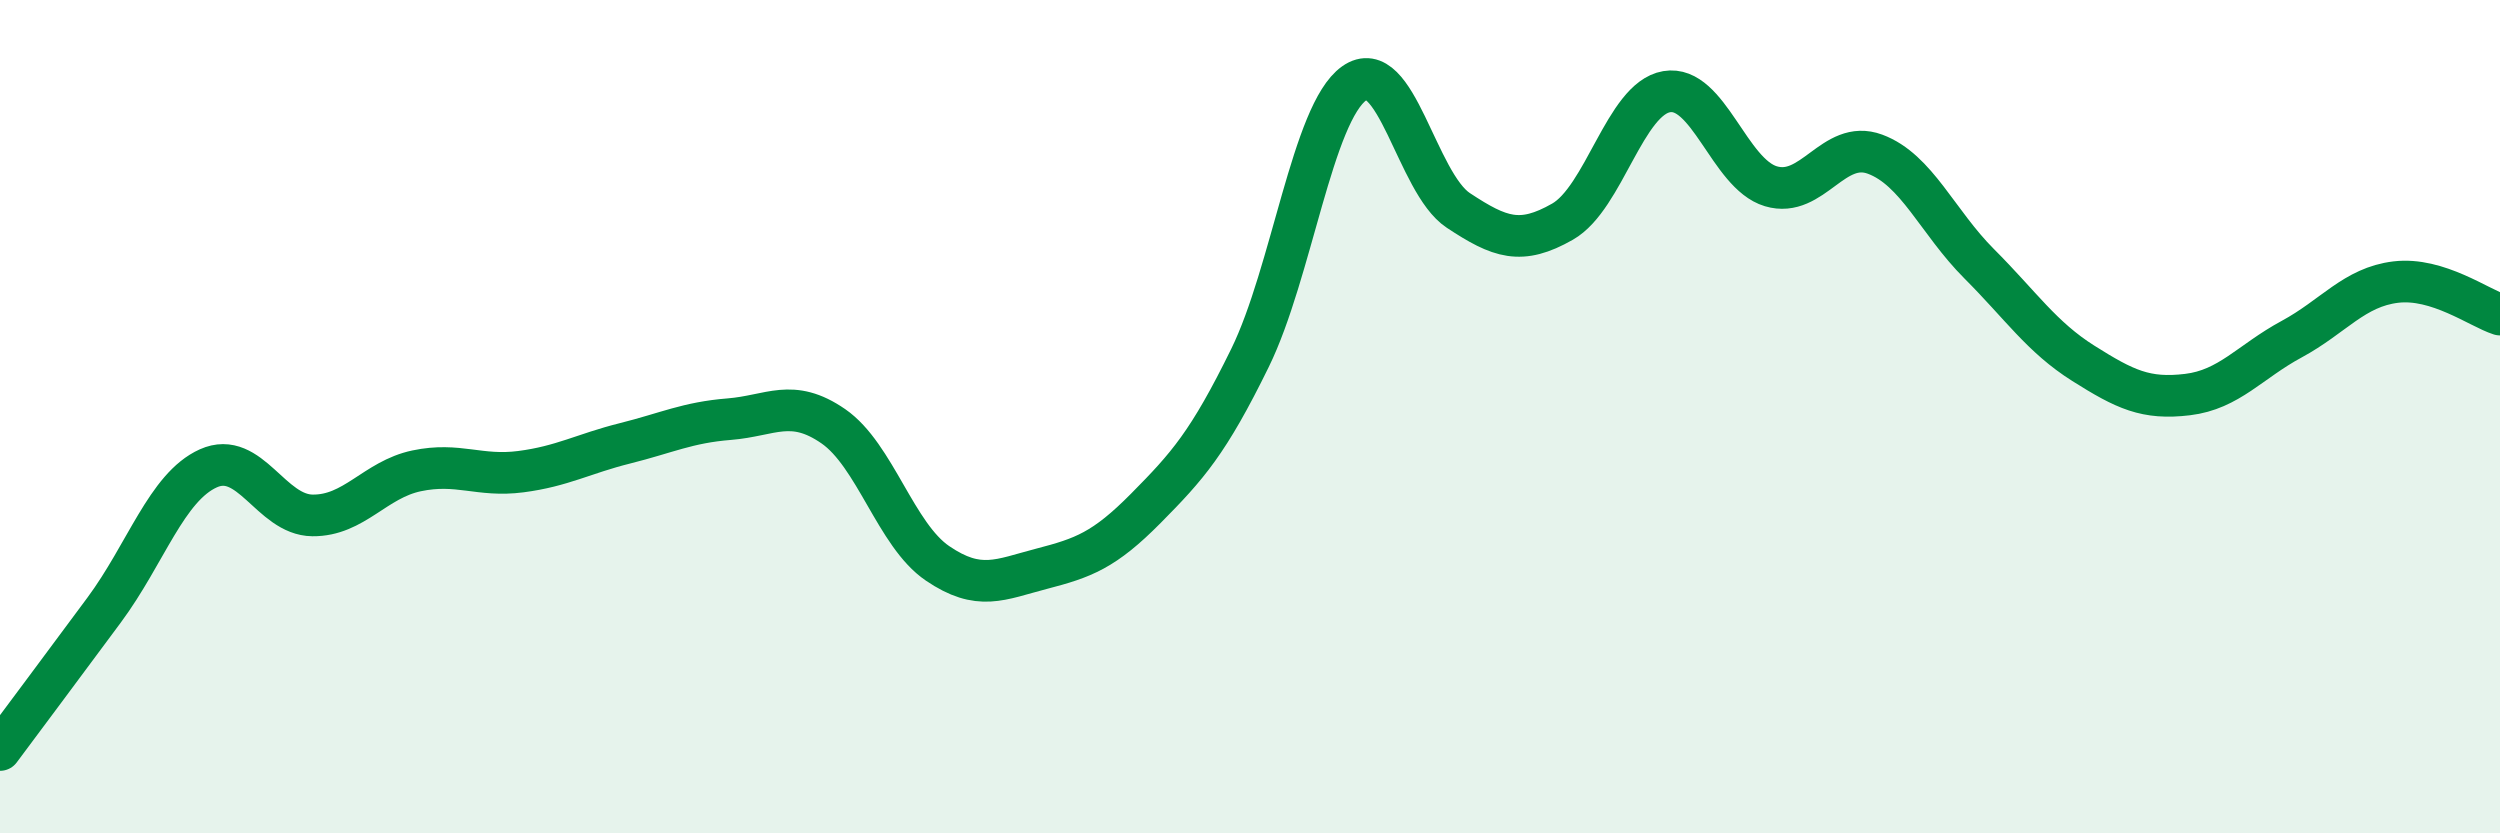 
    <svg width="60" height="20" viewBox="0 0 60 20" xmlns="http://www.w3.org/2000/svg">
      <path
        d="M 0,18 C 0.5,17.33 1.5,15.99 2.5,14.64 C 3.5,13.29 4,11.69 5,11.24 C 6,10.79 6.5,12.36 7.5,12.37 C 8.5,12.38 9,11.51 10,11.3 C 11,11.09 11.5,11.45 12.5,11.32 C 13.5,11.19 14,10.89 15,10.64 C 16,10.39 16.5,10.14 17.5,10.06 C 18.5,9.98 19,9.54 20,10.23 C 21,10.92 21.5,12.84 22.5,13.52 C 23.5,14.2 24,13.91 25,13.65 C 26,13.39 26.5,13.21 27.5,12.2 C 28.5,11.19 29,10.63 30,8.59 C 31,6.55 31.5,2.71 32.5,2 C 33.5,1.29 34,4.39 35,5.05 C 36,5.71 36.5,5.89 37.5,5.32 C 38.5,4.75 39,2.37 40,2.2 C 41,2.03 41.5,4.17 42.5,4.47 C 43.5,4.77 44,3.33 45,3.7 C 46,4.07 46.5,5.33 47.5,6.33 C 48.5,7.33 49,8.09 50,8.72 C 51,9.35 51.5,9.59 52.5,9.47 C 53.5,9.35 54,8.68 55,8.14 C 56,7.6 56.5,6.89 57.5,6.77 C 58.5,6.65 59.5,7.39 60,7.55L60 20L0 20Z"
        fill="#008740"
        opacity="0.1"
        stroke-linecap="round"
        stroke-linejoin="round"
      />
      <path
        d="M 0,18 C 0.5,17.33 1.5,15.99 2.5,14.64 C 3.5,13.29 4,11.69 5,11.24 C 6,10.79 6.5,12.36 7.5,12.37 C 8.5,12.38 9,11.51 10,11.3 C 11,11.09 11.5,11.45 12.5,11.32 C 13.5,11.19 14,10.89 15,10.64 C 16,10.39 16.5,10.14 17.5,10.06 C 18.5,9.98 19,9.54 20,10.23 C 21,10.92 21.5,12.84 22.5,13.52 C 23.5,14.2 24,13.91 25,13.65 C 26,13.39 26.5,13.21 27.5,12.2 C 28.5,11.19 29,10.63 30,8.59 C 31,6.55 31.5,2.71 32.5,2 C 33.5,1.29 34,4.39 35,5.05 C 36,5.71 36.5,5.89 37.5,5.32 C 38.5,4.75 39,2.37 40,2.2 C 41,2.03 41.5,4.17 42.5,4.47 C 43.5,4.77 44,3.33 45,3.7 C 46,4.07 46.5,5.33 47.5,6.33 C 48.5,7.33 49,8.09 50,8.72 C 51,9.35 51.5,9.59 52.5,9.47 C 53.5,9.35 54,8.68 55,8.14 C 56,7.6 56.5,6.89 57.5,6.77 C 58.5,6.65 59.5,7.39 60,7.55"
        stroke="#008740"
        stroke-width="1"
        fill="none"
        stroke-linecap="round"
        stroke-linejoin="round"
      />
    </svg>
  